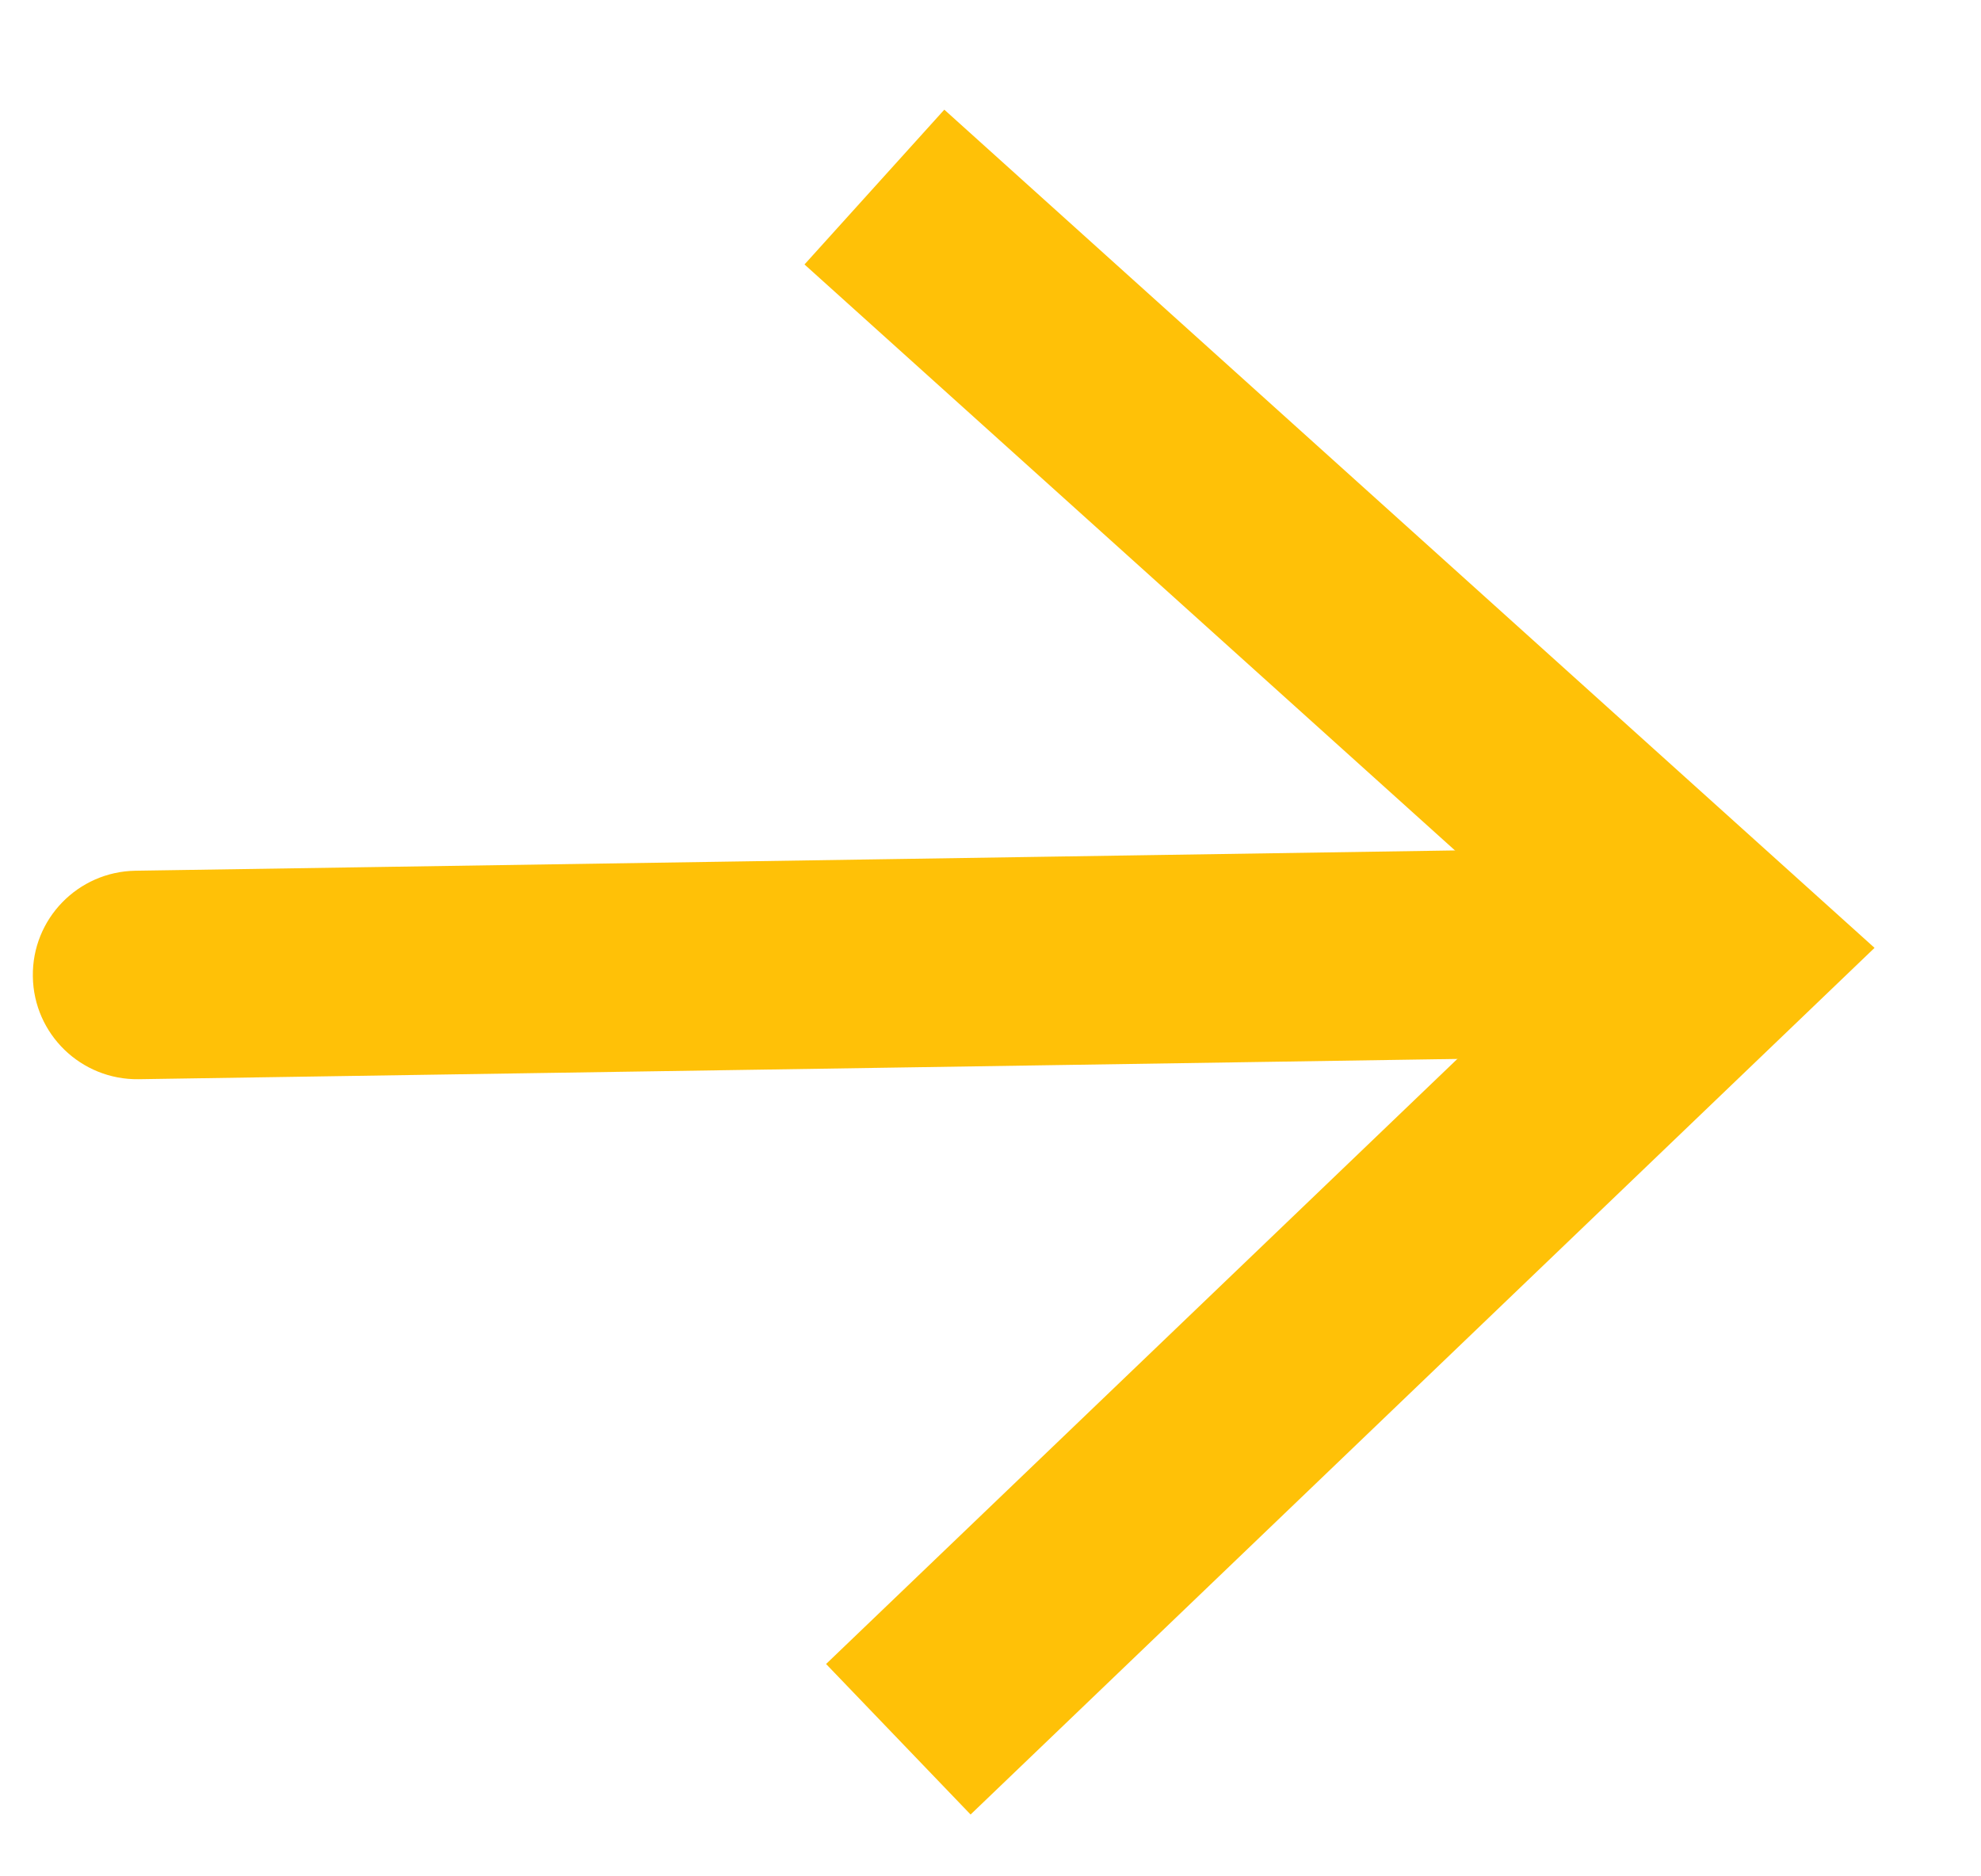 <svg width="19" height="18" viewBox="0 0 19 18" fill="none" xmlns="http://www.w3.org/2000/svg">
<path d="M16.81 9.114C16.819 9.666 16.378 10.121 15.826 10.13L1.33 10.353C0.778 10.361 0.323 9.921 0.315 9.368C0.306 8.816 0.747 8.362 1.299 8.353L15.795 8.13C16.348 8.121 16.802 8.562 16.81 9.114Z" fill="#ffc107"/>
<path d="M9.057 1.052L7.716 2.537L15.042 9.138L7.923 15.963L9.309 17.407L17.979 9.093L9.057 1.052Z" fill="#ffc107"/>
</svg>

